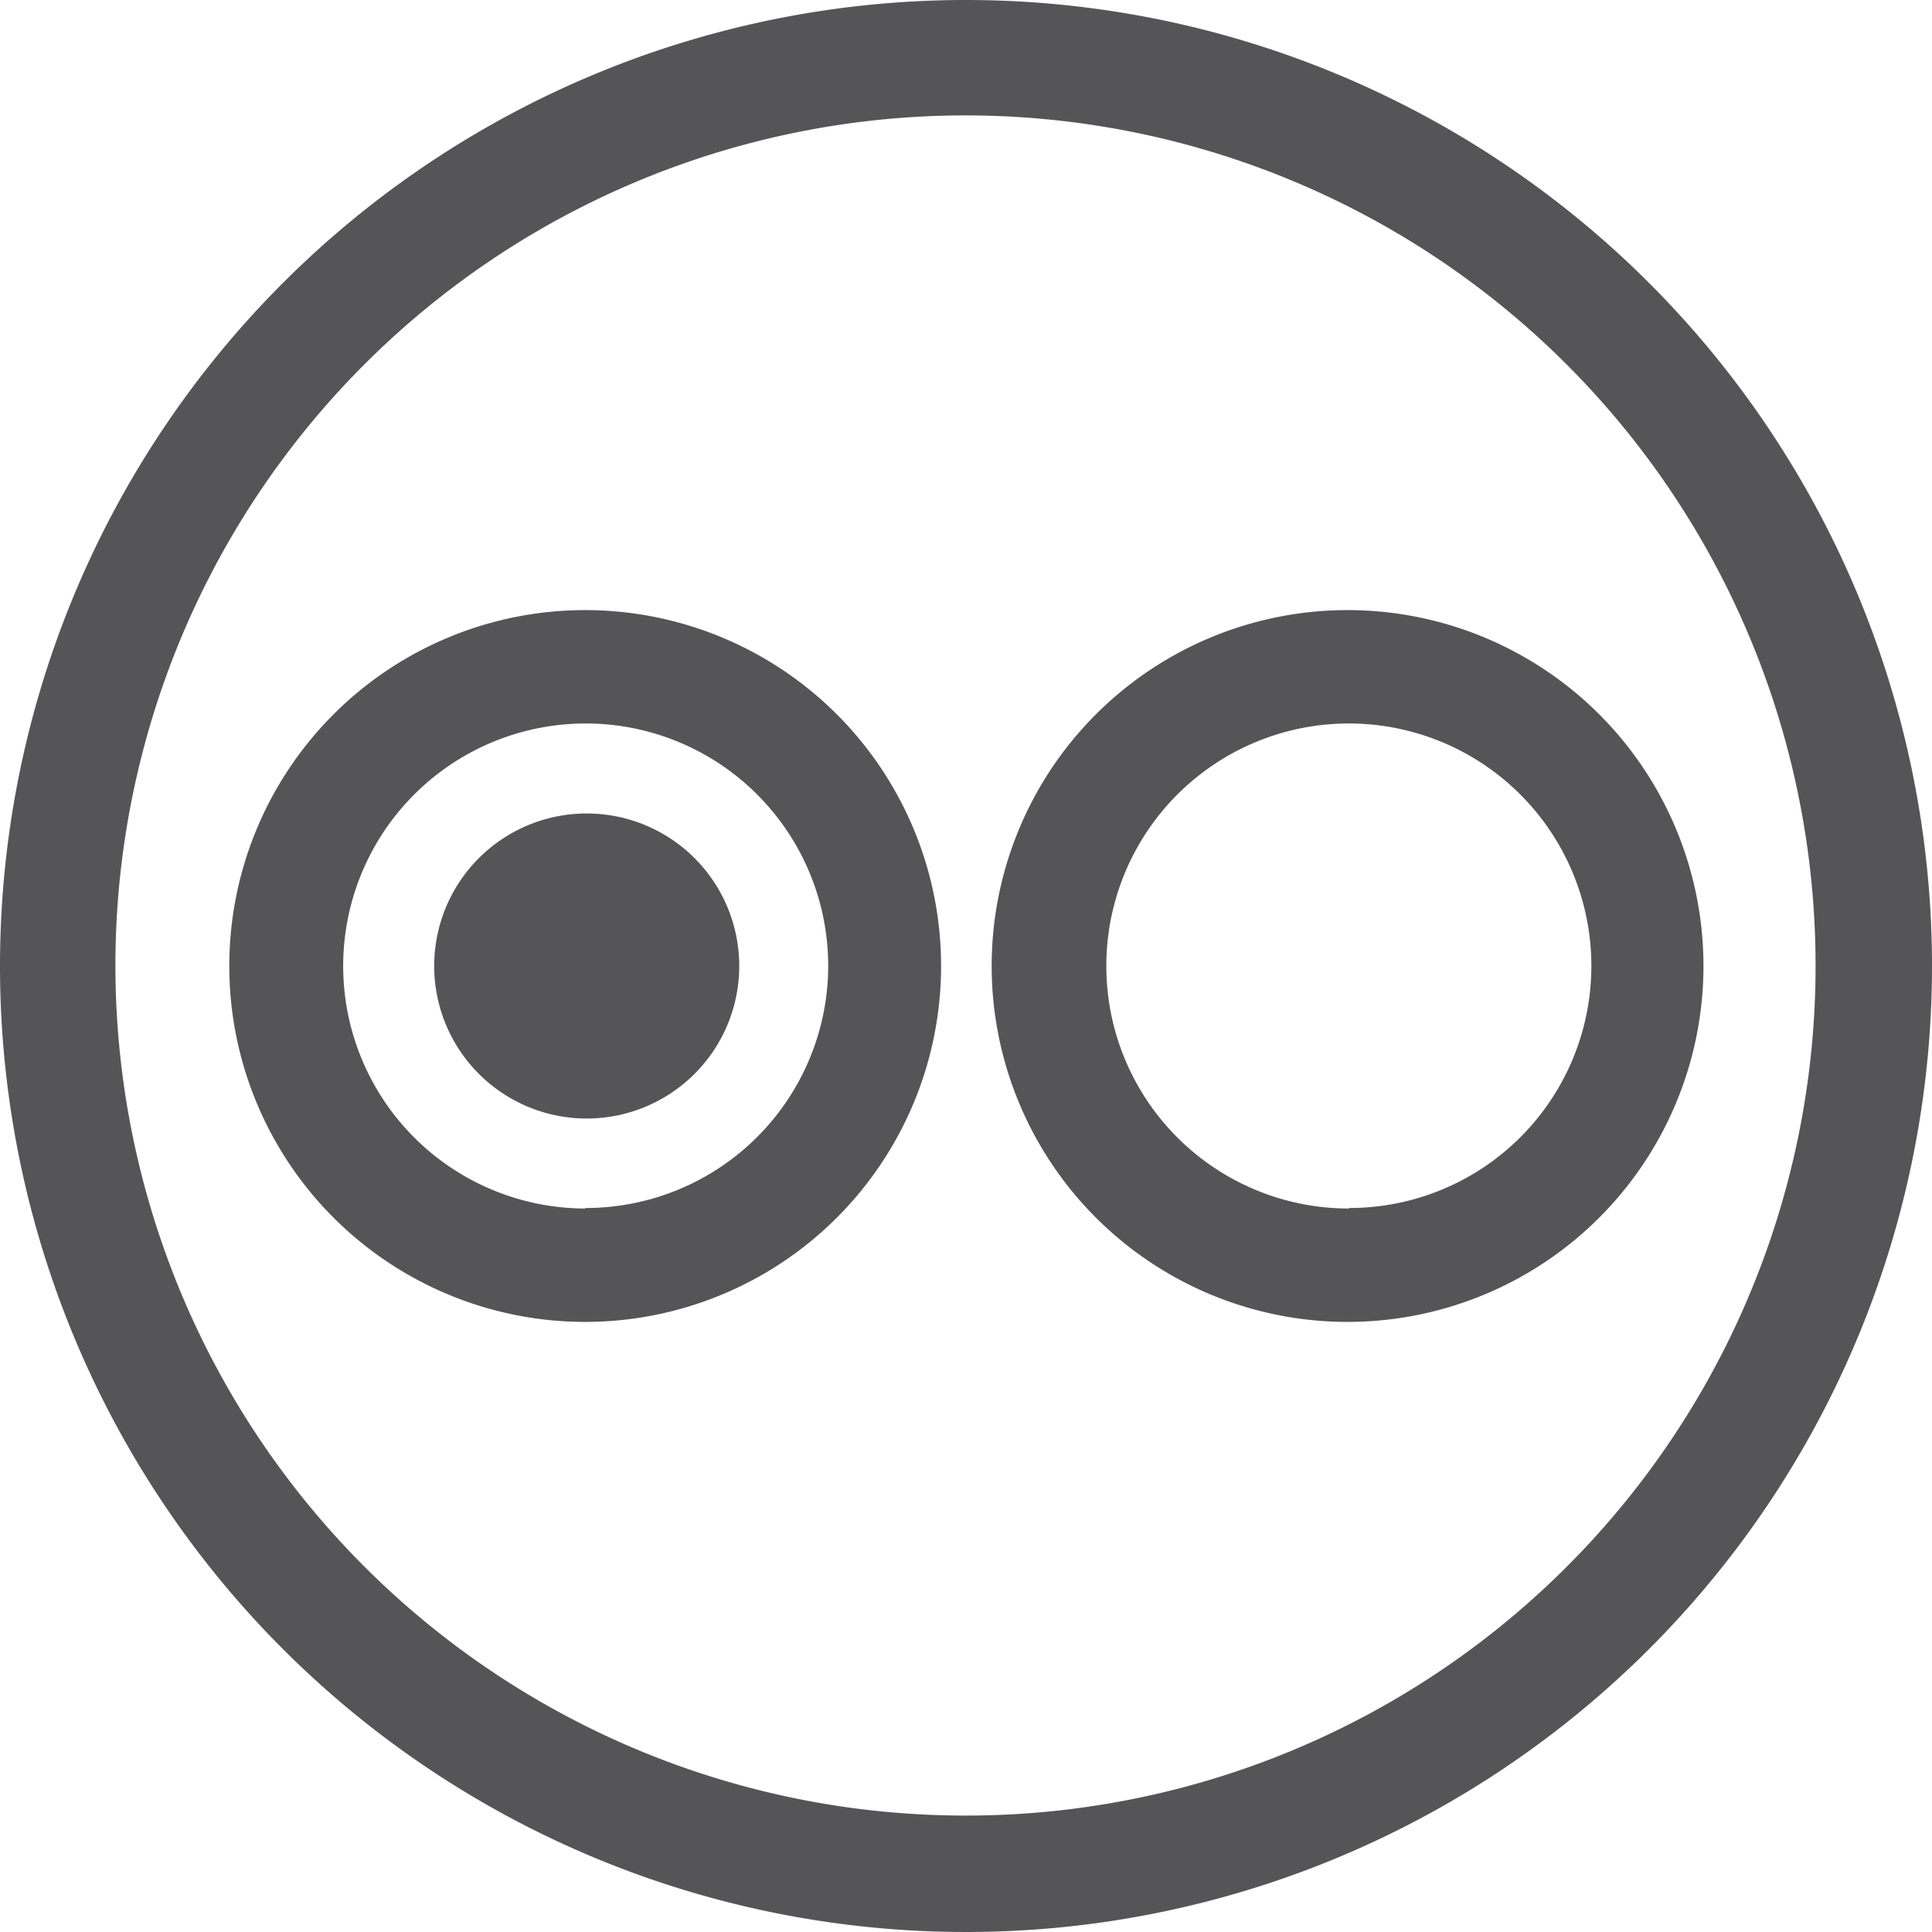 <svg xmlns="http://www.w3.org/2000/svg" id="Layer_1" data-name="Layer 1" viewBox="0 0 38 38"><defs><style>.cls-1{fill:#555557;}</style></defs><path class="cls-1" d="M19,0A19,19,0,1,0,38,19,19,19,0,0,0,19,0h0m0,35.71A16.72,16.72,0,1,1,35.71,19v0A16.71,16.71,0,0,1,19,35.71"></path><path class="cls-1" d="M11.51,12a7,7,0,1,0,7,7,7,7,0,0,0-7-7h0m0,11.77A4.77,4.77,0,1,1,16.29,19h0a4.77,4.77,0,0,1-4.77,4.76h0"></path><path class="cls-1" d="M26.48,12a7,7,0,1,0,.05,0h0m0,11.77A4.77,4.77,0,1,1,31.3,19h0a4.76,4.76,0,0,1-4.76,4.76h0"></path><path class="cls-1" d="M14.54,19a3,3,0,1,1-3-3h0a3,3,0,0,1,3,3"></path></svg>
